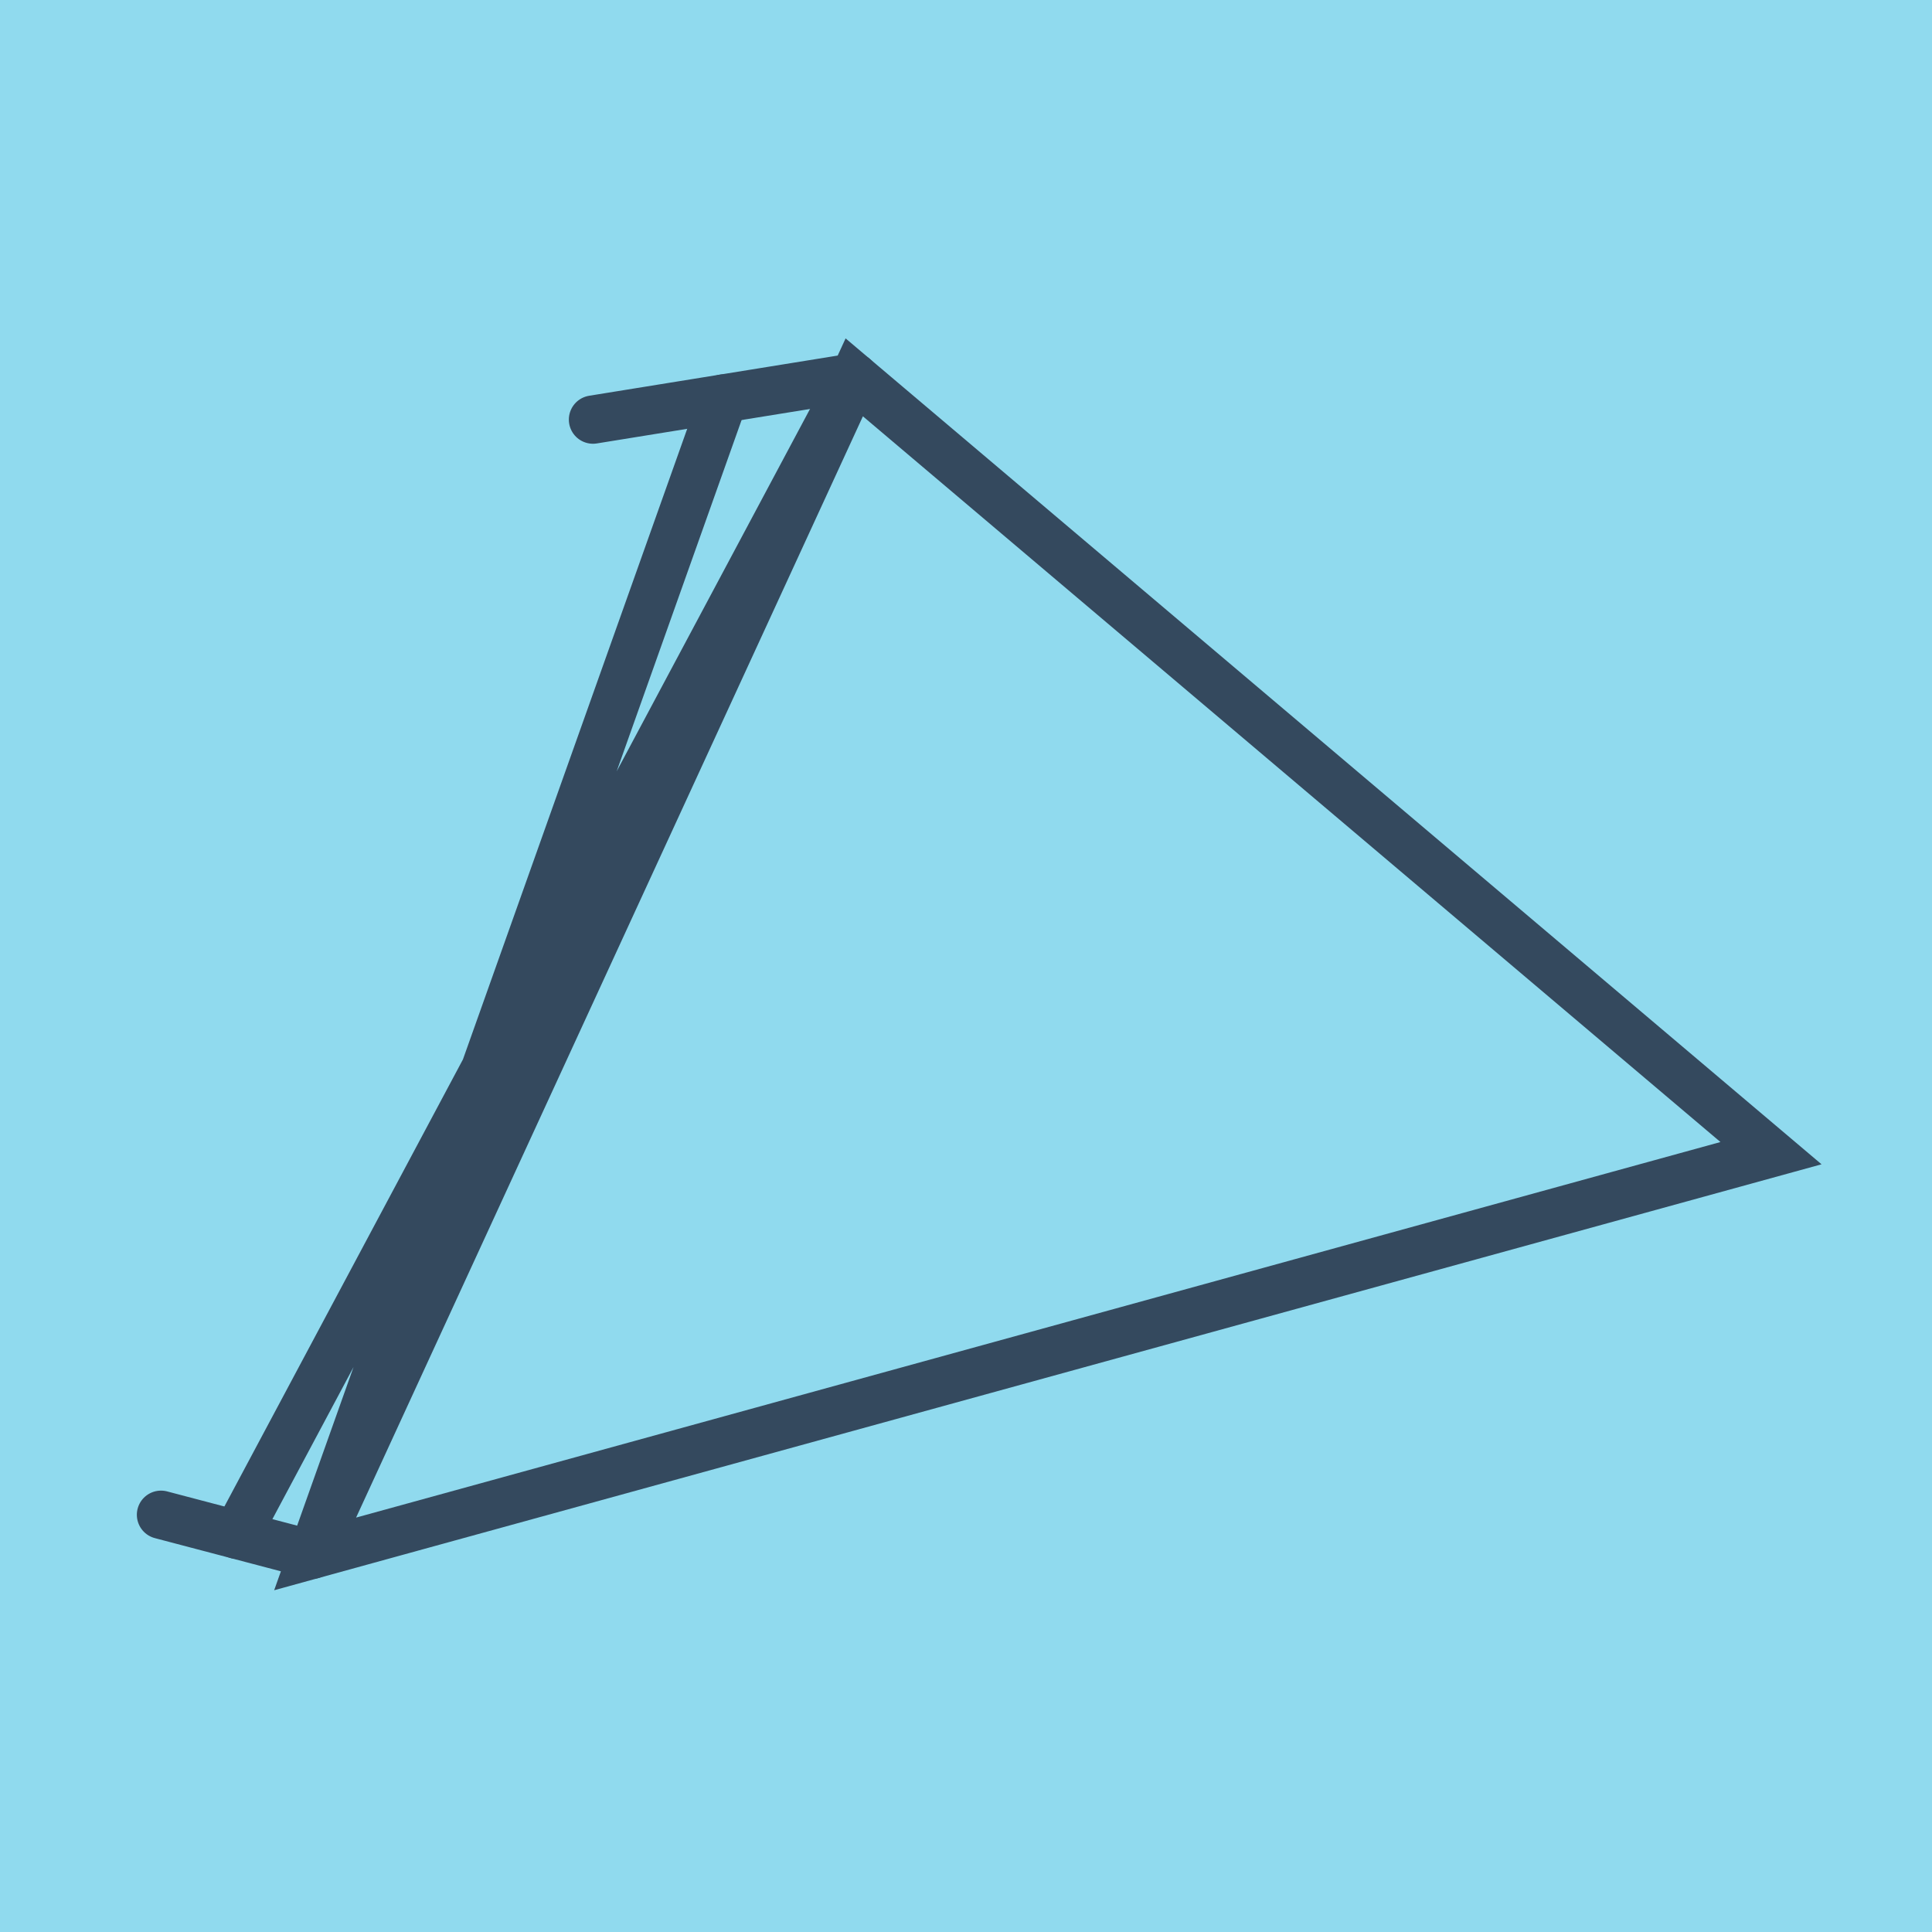 <?xml version="1.0" encoding="utf-8"?>
<!DOCTYPE svg PUBLIC "-//W3C//DTD SVG 1.1//EN" "http://www.w3.org/Graphics/SVG/1.1/DTD/svg11.dtd">
<svg xmlns="http://www.w3.org/2000/svg" xmlns:xlink="http://www.w3.org/1999/xlink" viewBox="-10 -10 120 120" preserveAspectRatio="xMidYMid meet">
	<path style="fill:#90daee" d="M-10-10h120v120H-10z"/>
			<polyline stroke-linecap="round" points="26.832,16.062 43.059,13.438 " style="fill:none;stroke:#34495e;stroke-width: 3px"/>
			<polyline stroke-linecap="round" points="9.407,86.562 0,84.085 " style="fill:none;stroke:#34495e;stroke-width: 3px"/>
			<polyline stroke-linecap="round" points="34.946,14.75 9.407,86.562 100,61.625 43.059,13.438 9.407,86.562 43.059,13.438 4.703,85.323 " style="fill:none;stroke:#34495e;stroke-width: 3px"/>
	</svg>

